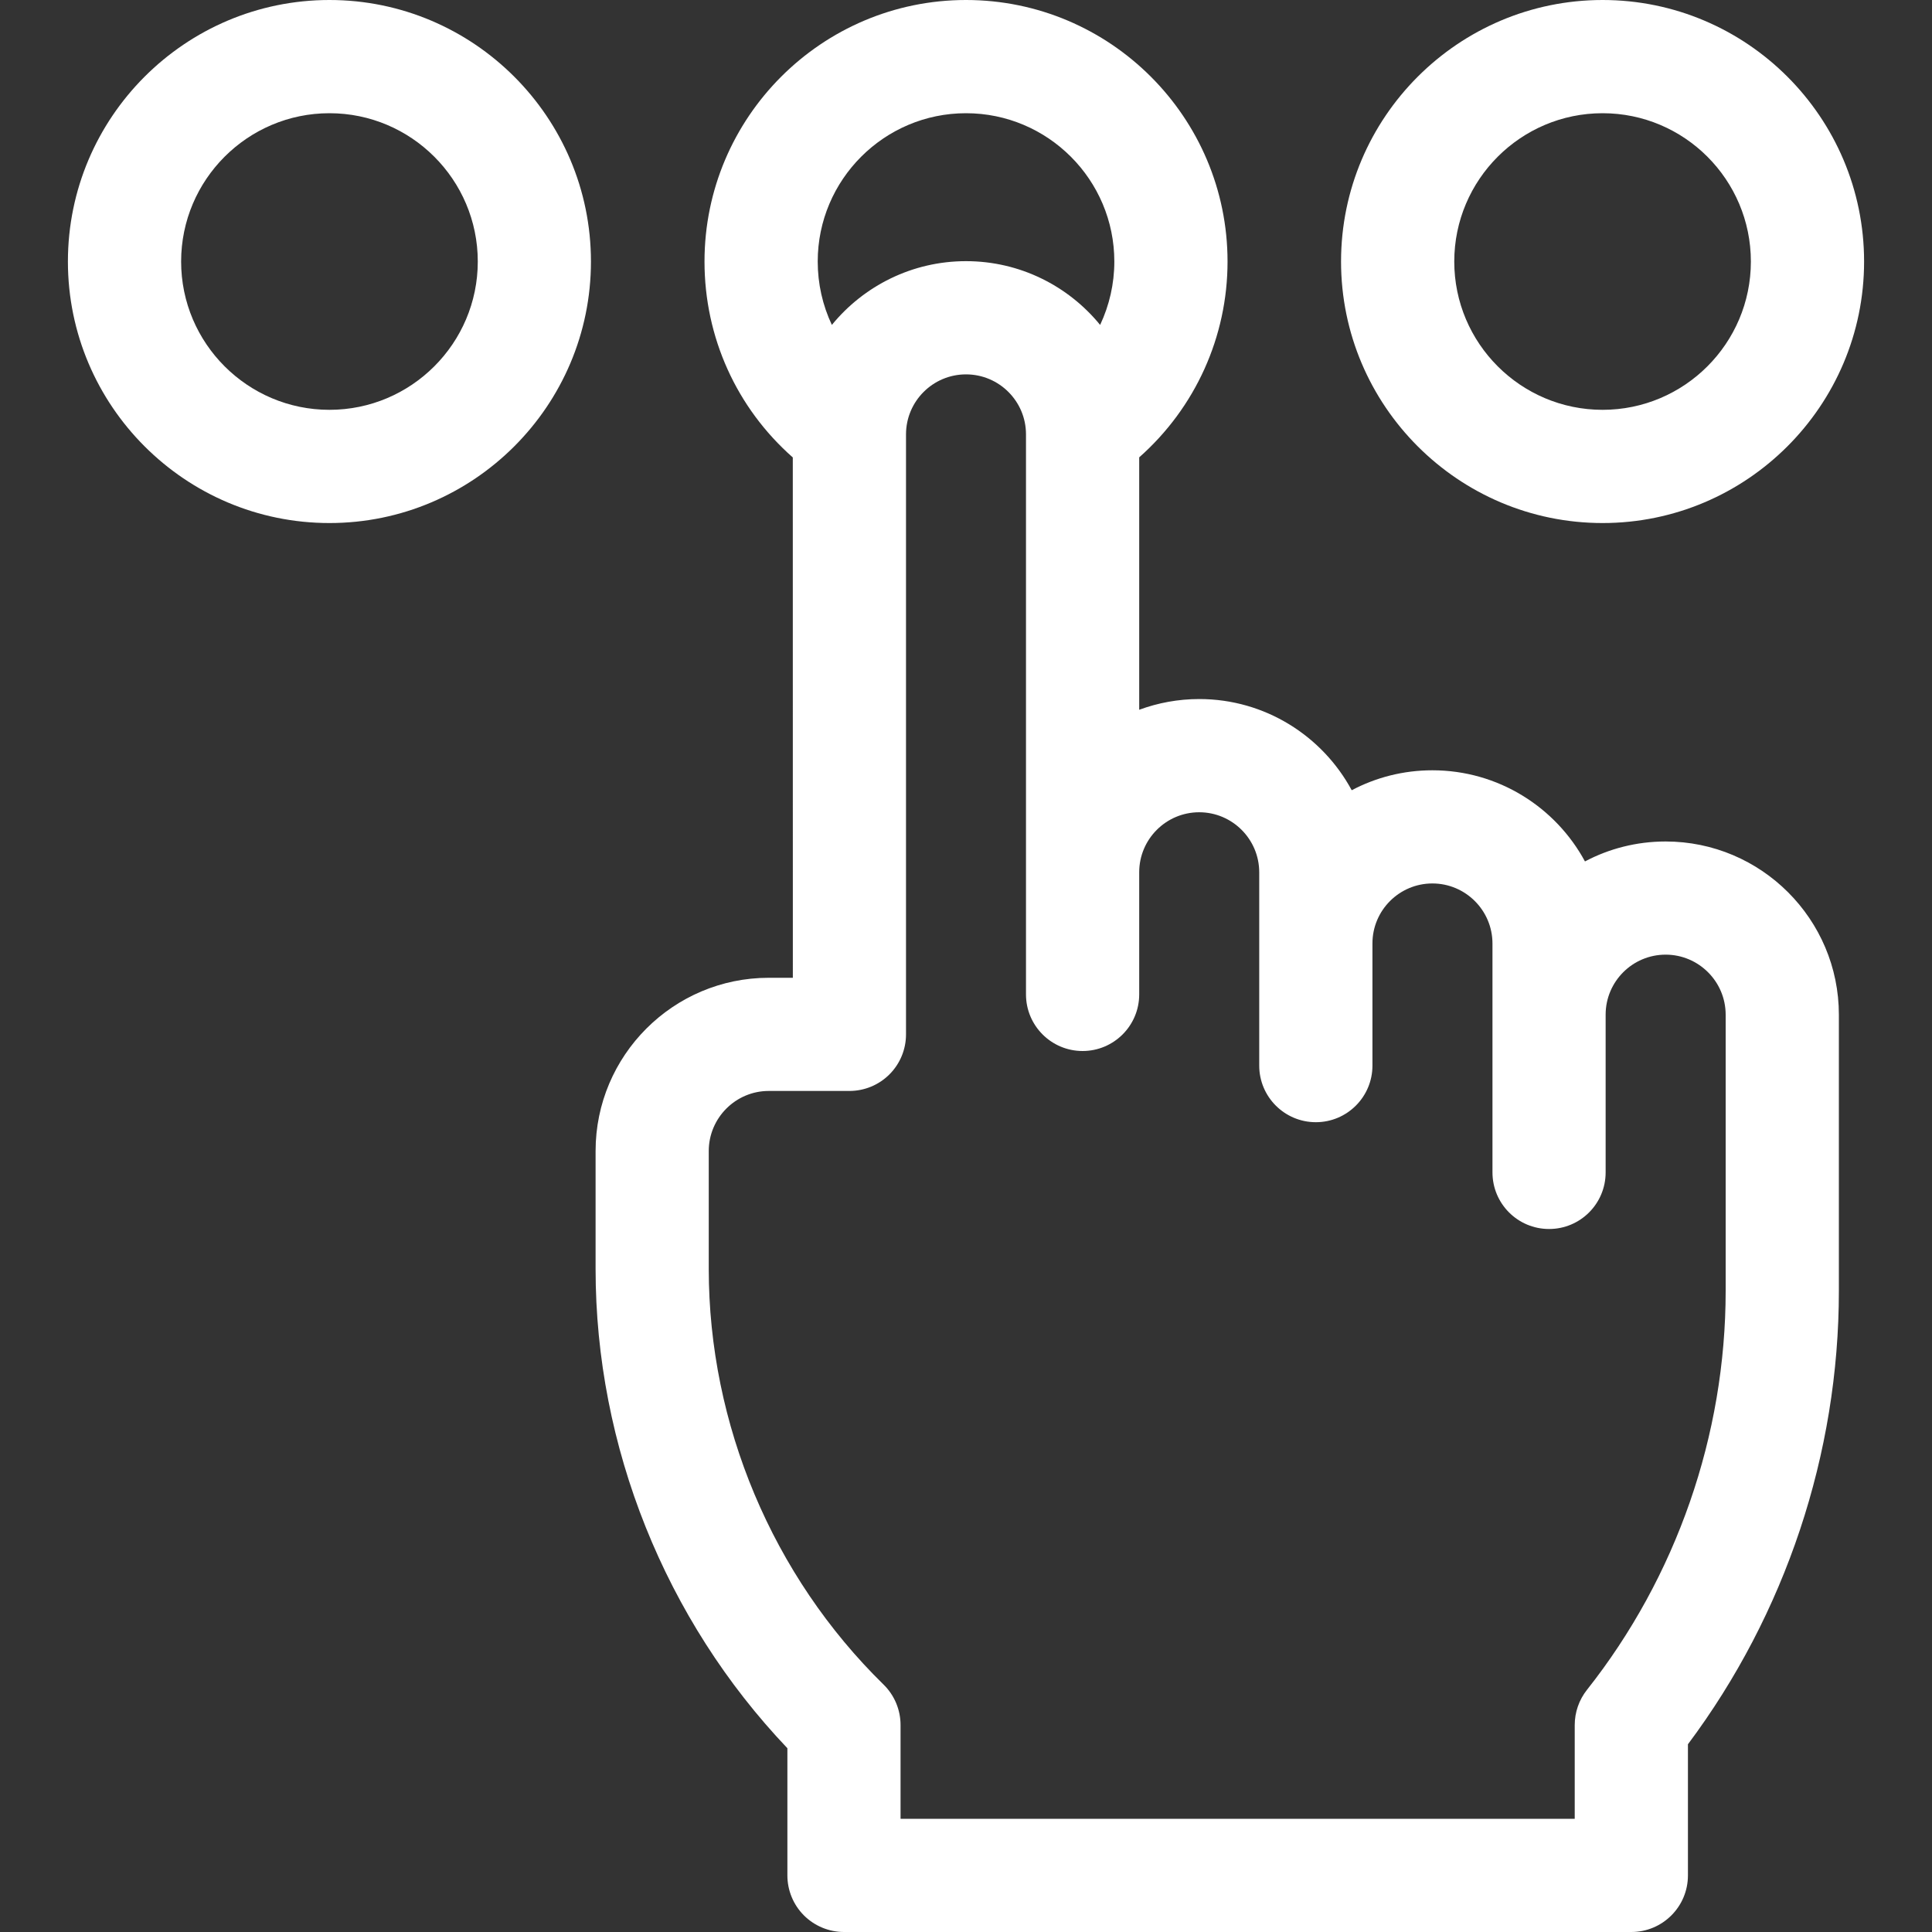<?xml version="1.0" encoding="UTF-8"?>
<svg xmlns="http://www.w3.org/2000/svg" width="40" height="40" viewBox="0 0 40 40" fill="none">
  <rect x="0" y="0" width="40" height="40" fill="#333333" stroke="none"/>
  <path d="M33.18 10.829C36.165 10.829 38.594 8.4 38.594 5.415C38.594 2.429 36.165 0 33.18 0C30.194 0 27.765 2.429 27.765 5.415C27.765 8.4 30.194 10.829 33.18 10.829ZM33.18 2.344C34.873 2.344 36.25 3.721 36.25 5.415C36.25 7.108 34.873 8.485 33.18 8.485C31.486 8.485 30.109 7.108 30.109 5.415C30.109 3.721 31.486 2.344 33.18 2.344Z" fill="white"></path>
  <path d="M6.821 0C3.835 0 1.406 2.429 1.406 5.415C1.406 8.4 3.835 10.829 6.821 10.829C9.806 10.829 12.235 8.4 12.235 5.415C12.235 2.429 9.806 0 6.821 0ZM6.821 8.485C5.128 8.485 3.75 7.108 3.75 5.415C3.75 3.721 5.128 2.344 6.821 2.344C8.514 2.344 9.892 3.721 9.892 5.415C9.892 7.108 8.514 8.485 6.821 8.485Z" fill="white"></path>
  <path d="M34.485 17.422C33.882 17.422 33.313 17.571 32.815 17.835C32.208 16.712 31.019 15.948 29.656 15.948C29.053 15.948 28.485 16.097 27.986 16.361C27.379 15.238 26.192 14.473 24.829 14.473C24.392 14.473 23.974 14.552 23.586 14.695C23.586 12.91 23.586 11.015 23.586 9.469C24.749 8.44 25.415 6.971 25.415 5.415C25.415 2.429 22.986 0 20 0C17.015 0 14.586 2.429 14.586 5.415C14.586 6.982 15.248 8.443 16.414 9.471L16.415 20.244H15.916C13.939 20.244 12.331 21.853 12.331 23.831L12.331 26.271C12.33 29.948 13.772 33.536 16.302 36.195V38.828C16.302 39.139 16.425 39.437 16.645 39.657C16.865 39.876 17.163 40 17.474 40H33.775C34.422 40 34.947 39.475 34.947 38.828V36.113C36.965 33.416 38.072 30.099 38.072 26.727V21.009C38.072 19.031 36.463 17.422 34.485 17.422ZM20 2.344C21.694 2.344 23.071 3.721 23.071 5.415C23.071 5.875 22.968 6.321 22.777 6.727C22.119 5.922 21.119 5.407 20 5.407C18.882 5.407 17.881 5.922 17.223 6.727C17.032 6.323 16.93 5.877 16.93 5.414C16.93 3.721 18.307 2.344 20 2.344ZM35.728 26.726C35.728 29.712 34.708 32.646 32.856 34.987C32.692 35.194 32.603 35.451 32.603 35.715V37.656H18.645V35.715C18.645 35.399 18.518 35.097 18.293 34.877C15.993 32.626 14.674 29.489 14.674 26.271L14.674 23.831C14.674 23.145 15.232 22.587 15.916 22.587H17.586C17.897 22.587 18.195 22.464 18.415 22.244C18.635 22.024 18.758 21.726 18.758 21.416L18.758 8.993C18.758 8.308 19.315 7.751 20 7.751C20.685 7.751 21.242 8.307 21.242 8.992C21.242 13.174 21.242 20.588 21.242 20.588C21.242 21.235 21.767 21.76 22.414 21.76C23.061 21.76 23.586 21.235 23.586 20.588L23.586 18.059C23.586 17.374 24.143 16.817 24.828 16.817C25.514 16.817 26.071 17.375 26.071 18.061L26.071 22.062C26.071 22.709 26.596 23.234 27.243 23.234C27.89 23.234 28.415 22.709 28.415 22.062V19.532C28.415 18.848 28.971 18.291 29.656 18.291C30.342 18.291 30.9 18.849 30.9 19.535V24.273C30.9 24.921 31.424 25.445 32.072 25.445C32.719 25.445 33.243 24.921 33.243 24.273V21.007C33.243 20.322 33.8 19.765 34.485 19.765C35.17 19.765 35.728 20.323 35.728 21.009L35.728 26.726Z" fill="white"></path>
</svg>
